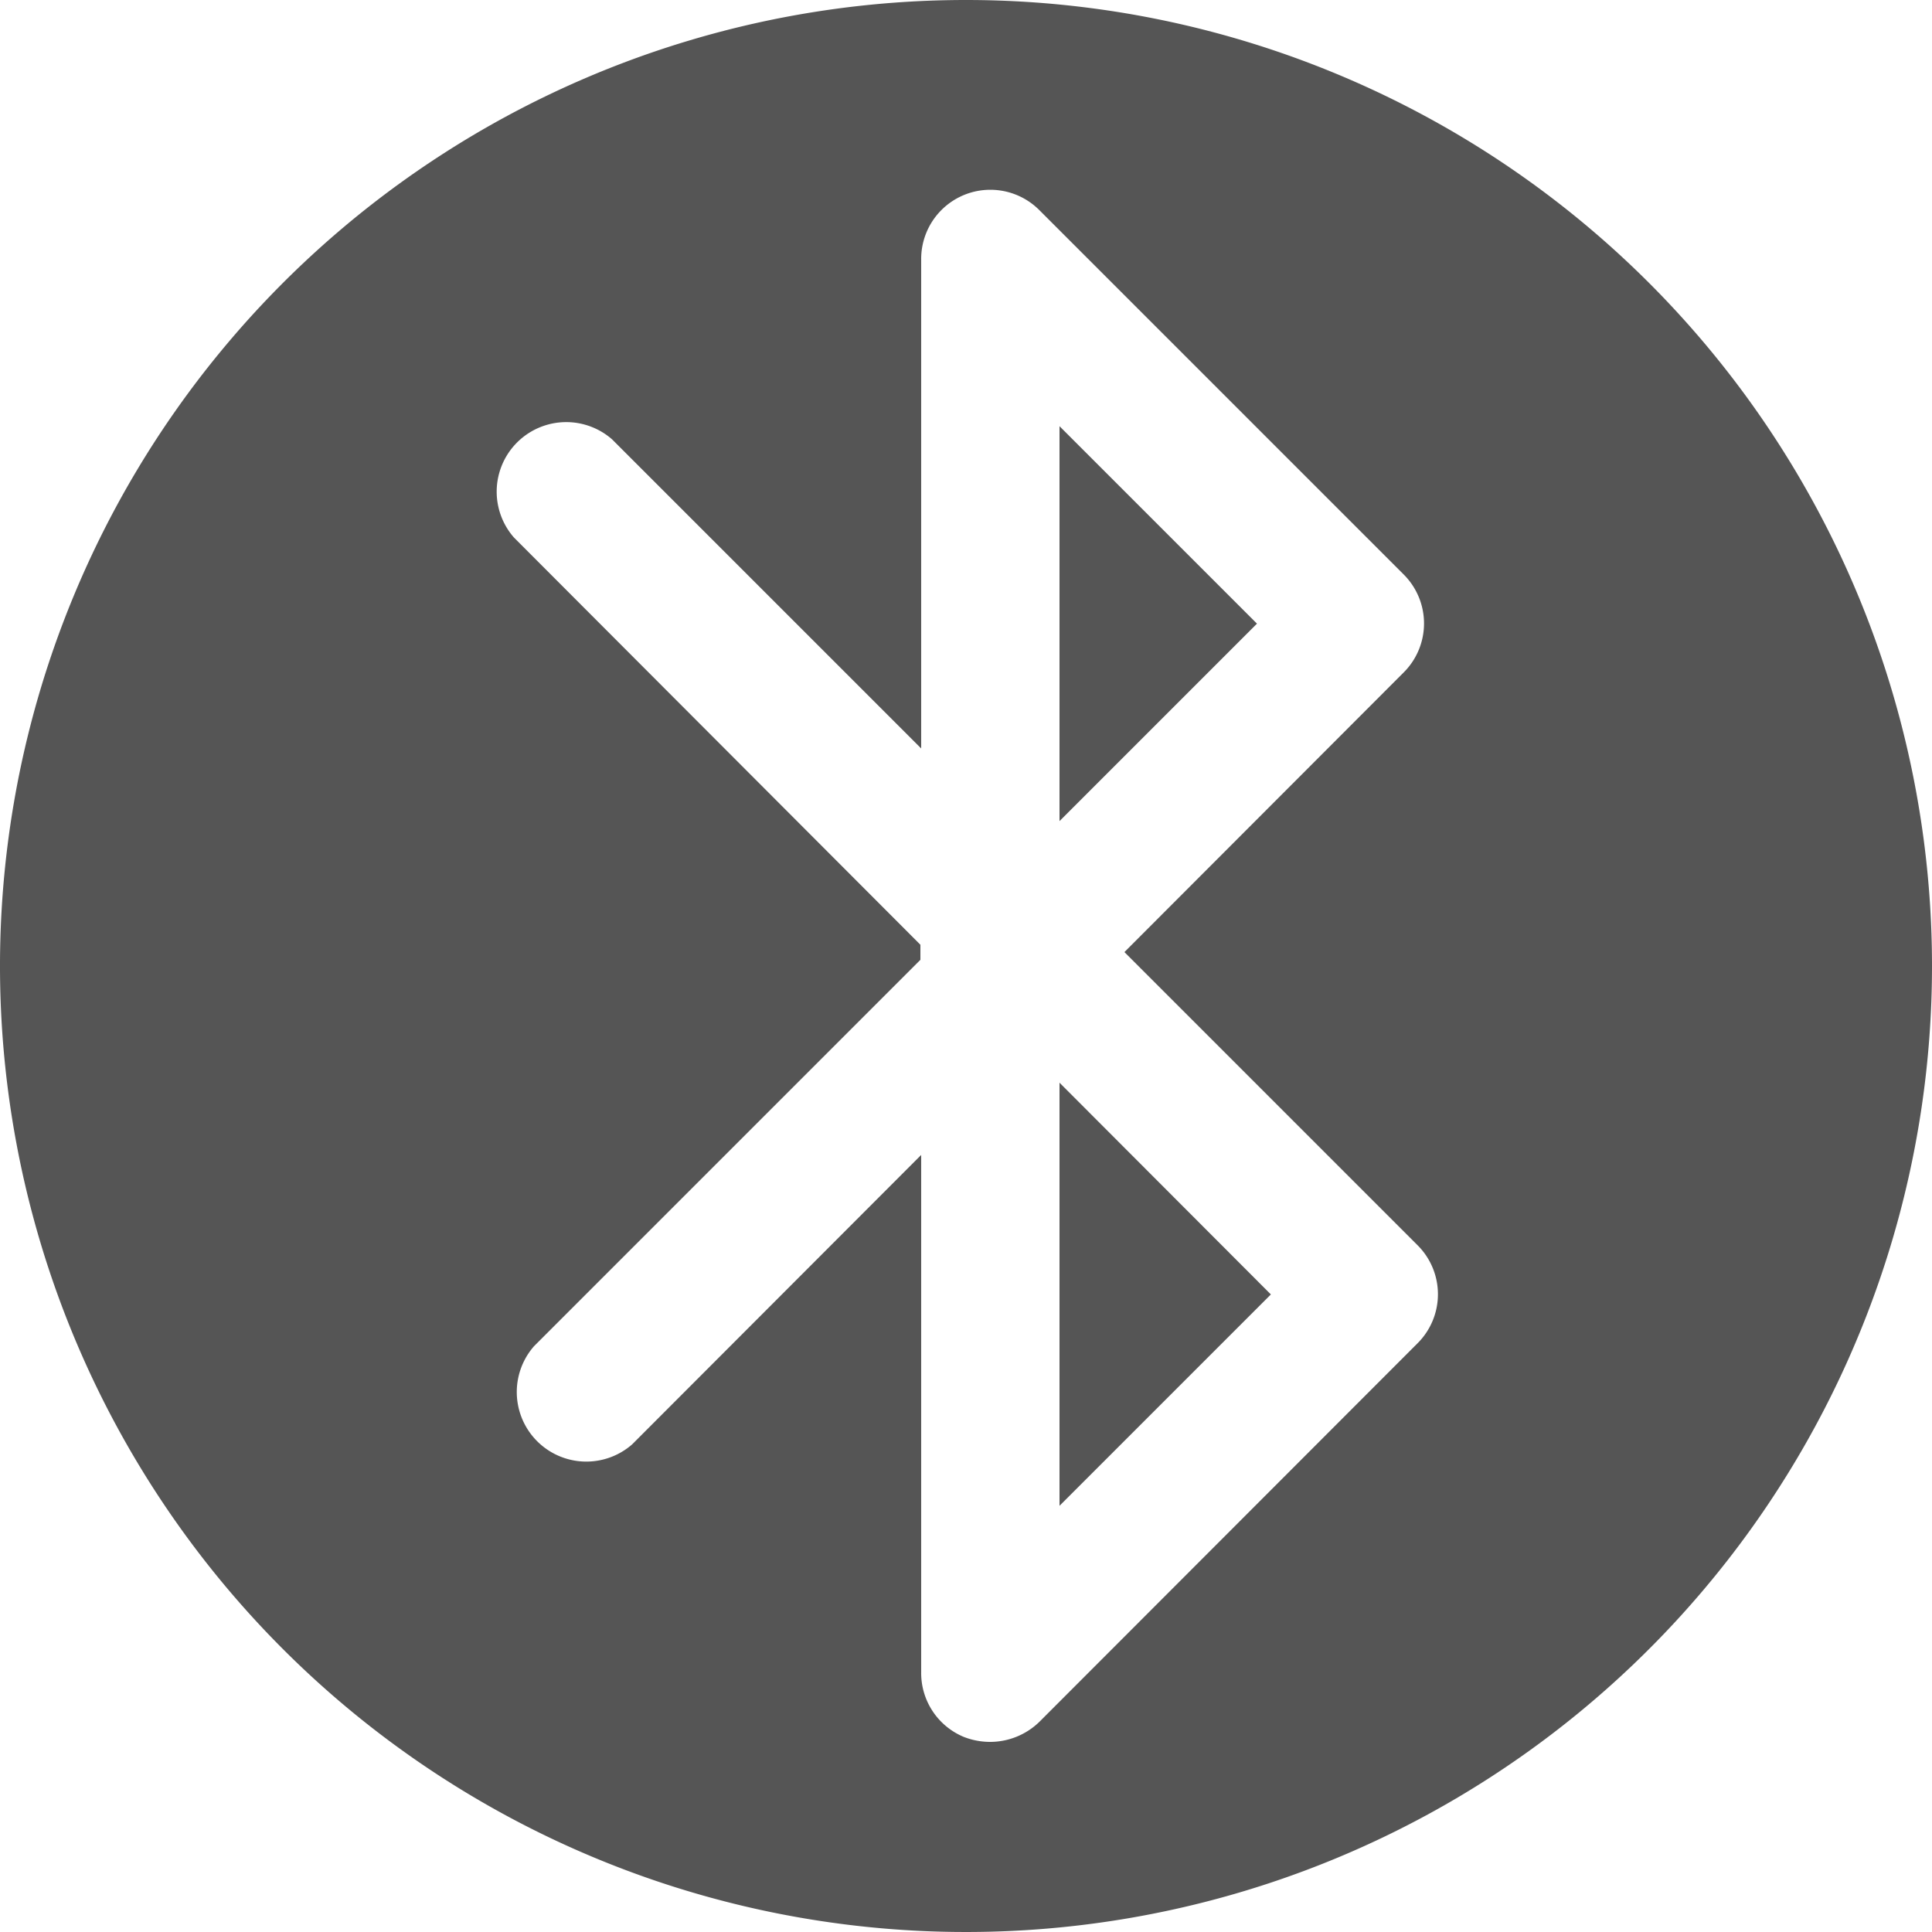 <svg xmlns="http://www.w3.org/2000/svg" viewBox="0 0 50 50"><defs><style>.cls-1{fill:#555;}</style></defs><title>Bluetooth</title><g id="Layer_2" data-name="Layer 2"><g id="Bluetooth"><polygon class="cls-1" points="27.42 38.97 32.89 33.5 27.42 28.02 27.42 38.97"/><polygon class="cls-1" points="27.42 11.03 27.42 21.25 32.53 16.14 27.42 11.03"/><path class="cls-1" d="M25,0A25,25,0,1,0,50,25,25,25,0,0,0,25,0ZM36.69,34.76l-9.79,9.8a1.83,1.83,0,0,1-1.27.52,1.87,1.87,0,0,1-.69-.13,1.79,1.79,0,0,1-1.1-1.66V29.89l-7.48,7.49a1.8,1.8,0,0,1-2.54-2.54l10-10v-.39L13.3,13.91a1.8,1.8,0,0,1,2.54-2.54l8,8V6.71A1.79,1.79,0,0,1,26.9,5.44l9.43,9.43a1.79,1.79,0,0,1,0,2.53L29.1,24.64l7.59,7.59A1.79,1.79,0,0,1,36.69,34.76Z"/></g></g></svg>